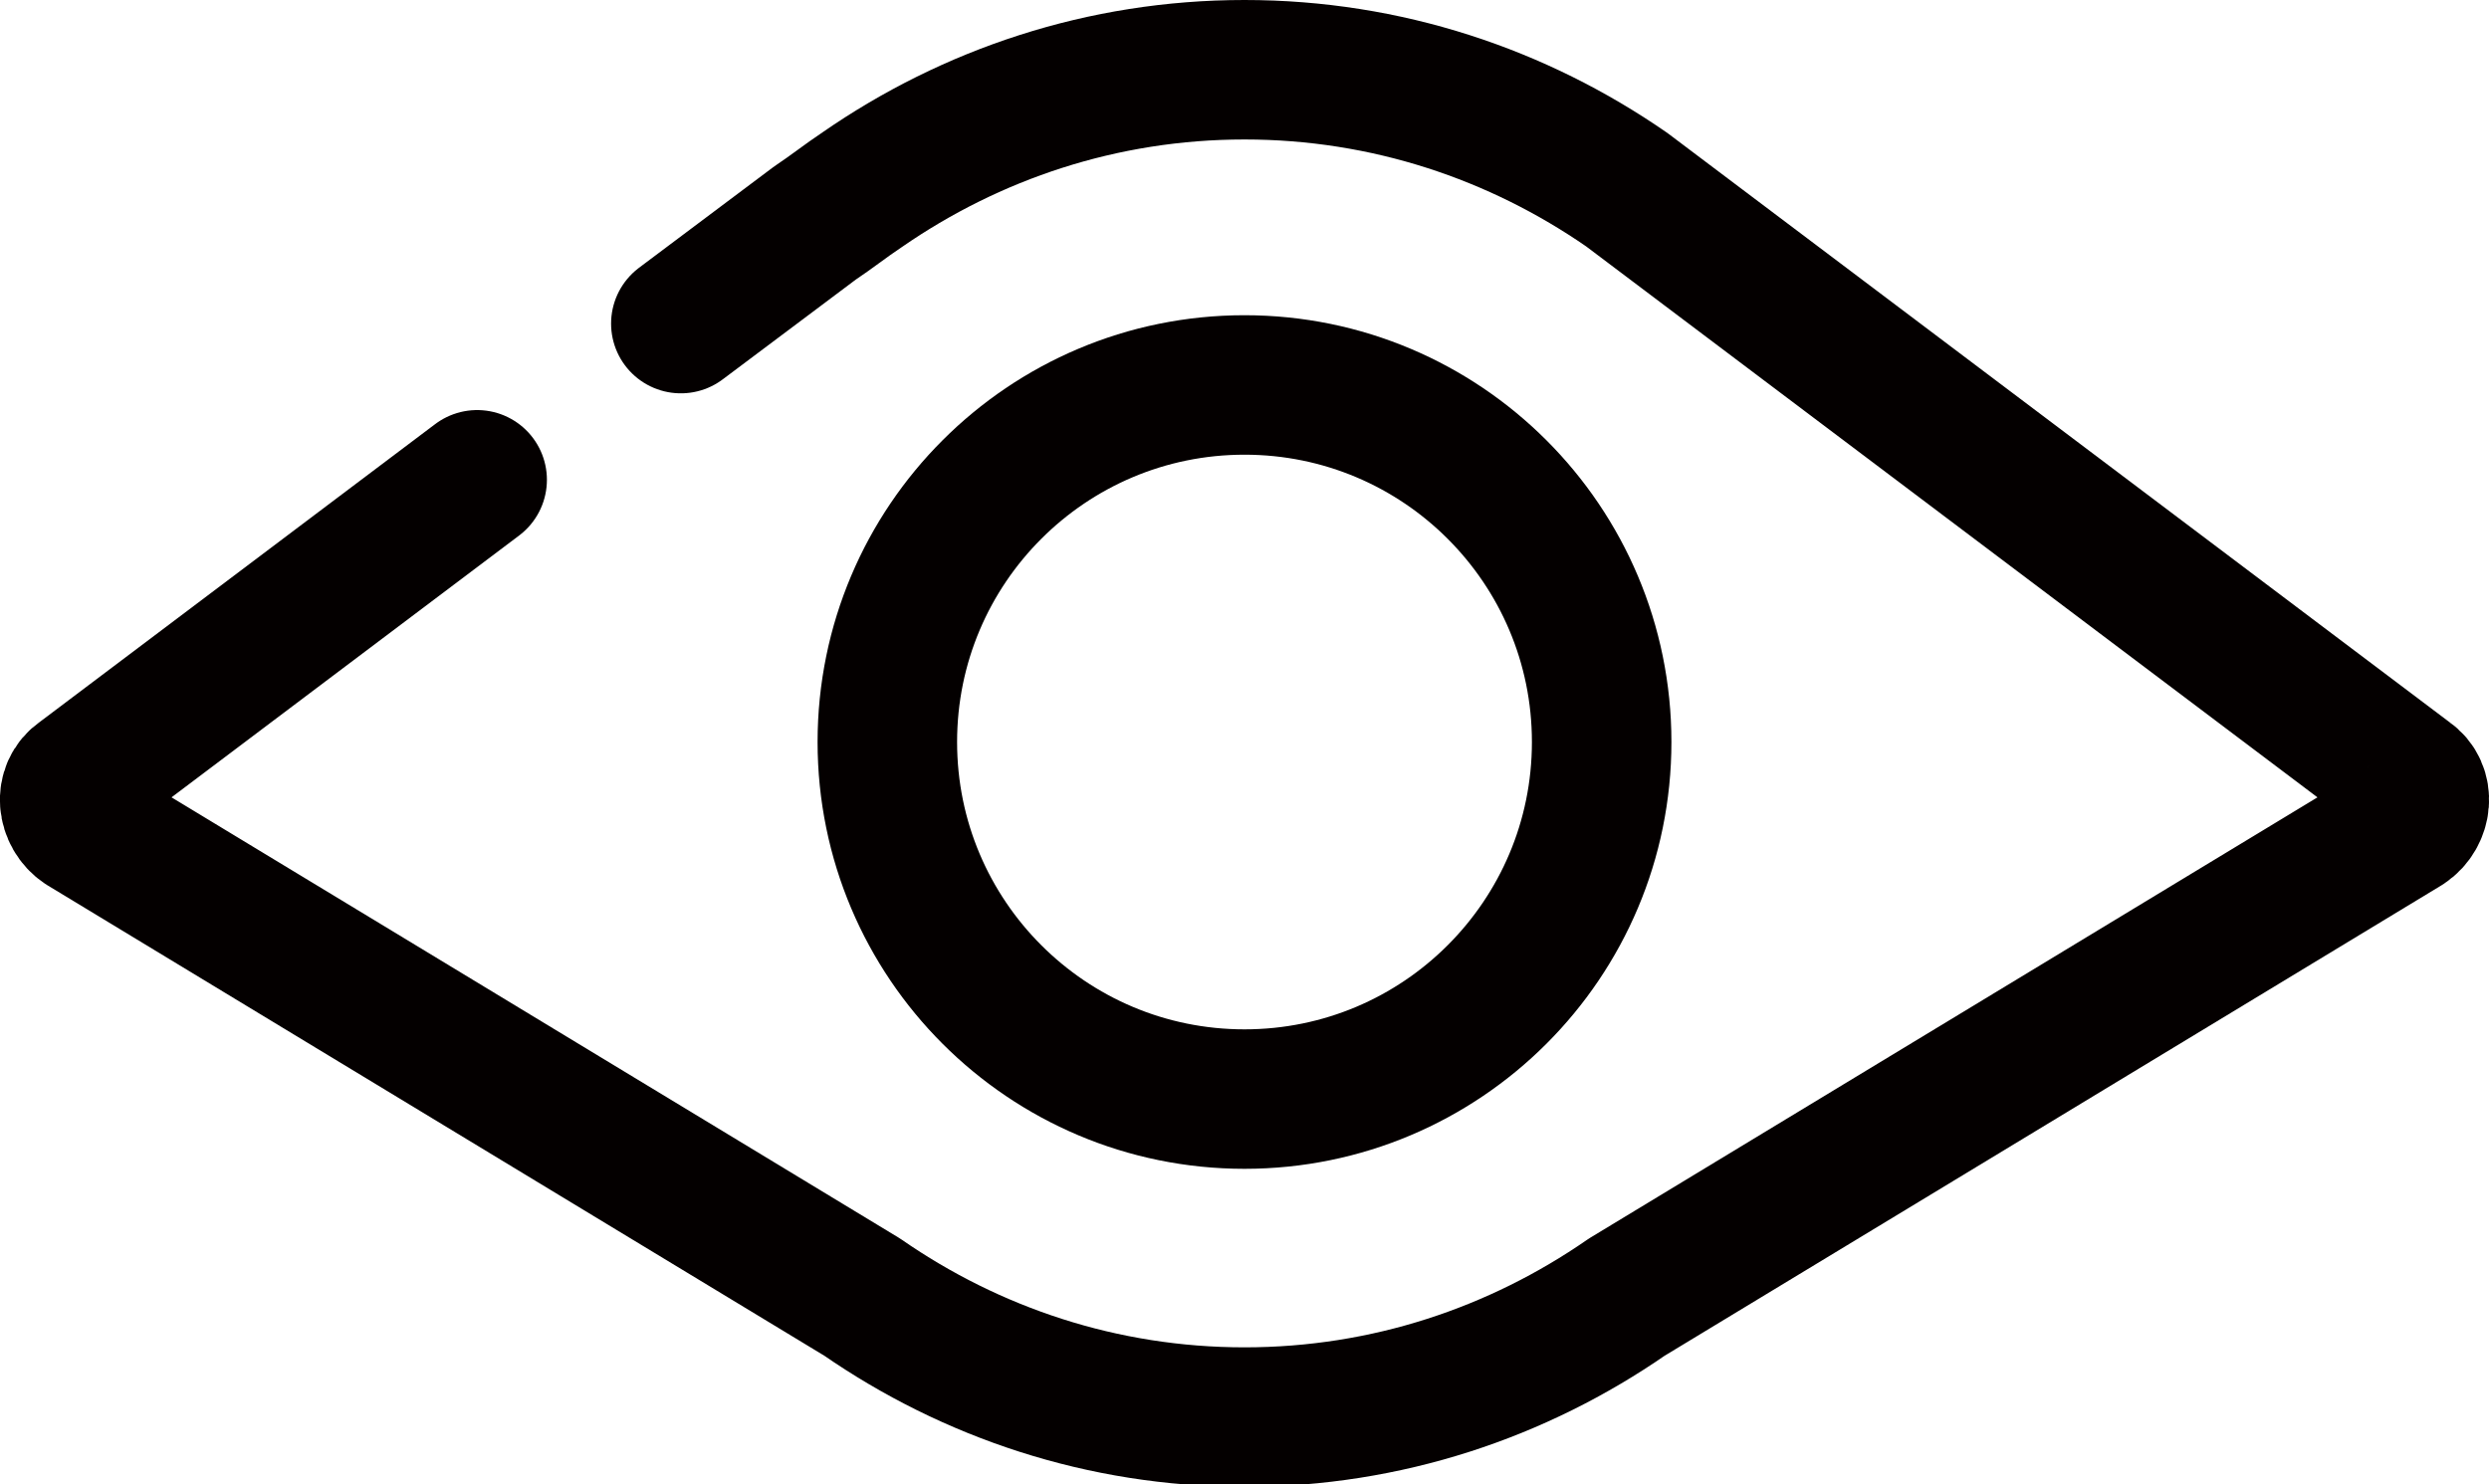 <?xml version="1.0" encoding="utf-8"?>
<!-- Generator: Adobe Illustrator 26.0.2, SVG Export Plug-In . SVG Version: 6.00 Build 0)  -->
<svg version="1.0" id="图层_1" xmlns="http://www.w3.org/2000/svg" xmlns:xlink="http://www.w3.org/1999/xlink" x="0px" y="0px"
	 viewBox="0 0 89.2 53.2" style="enable-background:new 0 0 89.2 53.2;" xml:space="preserve">
<style type="text/css">
	.st0{fill:none;stroke:#040000;stroke-width:5;stroke-linecap:round;stroke-linejoin:round;stroke-miterlimit:10;}
</style>
<path class="st0" d="M17.1,17.2L2.9,27.9c-0.6,0.4-0.5,1.3,0.1,1.7l27.9,16.9v0c3.9,2.7,8.6,4.3,13.7,4.3c5.1,0,9.8-1.6,13.7-4.3v0
	l27.9-16.9c0.6-0.4,0.7-1.3,0.1-1.7l-28-21.1v0c-3.9-2.7-8.6-4.3-13.7-4.3c-5.1,0-9.8,1.6-13.7,4.3v0l0,0c-0.6,0.4-1.1,0.8-1.7,1.2
	l-4.8,3.6"/>
<circle class="st0" cx="44.6" cy="26.6" r="12.8"/>
</svg>
